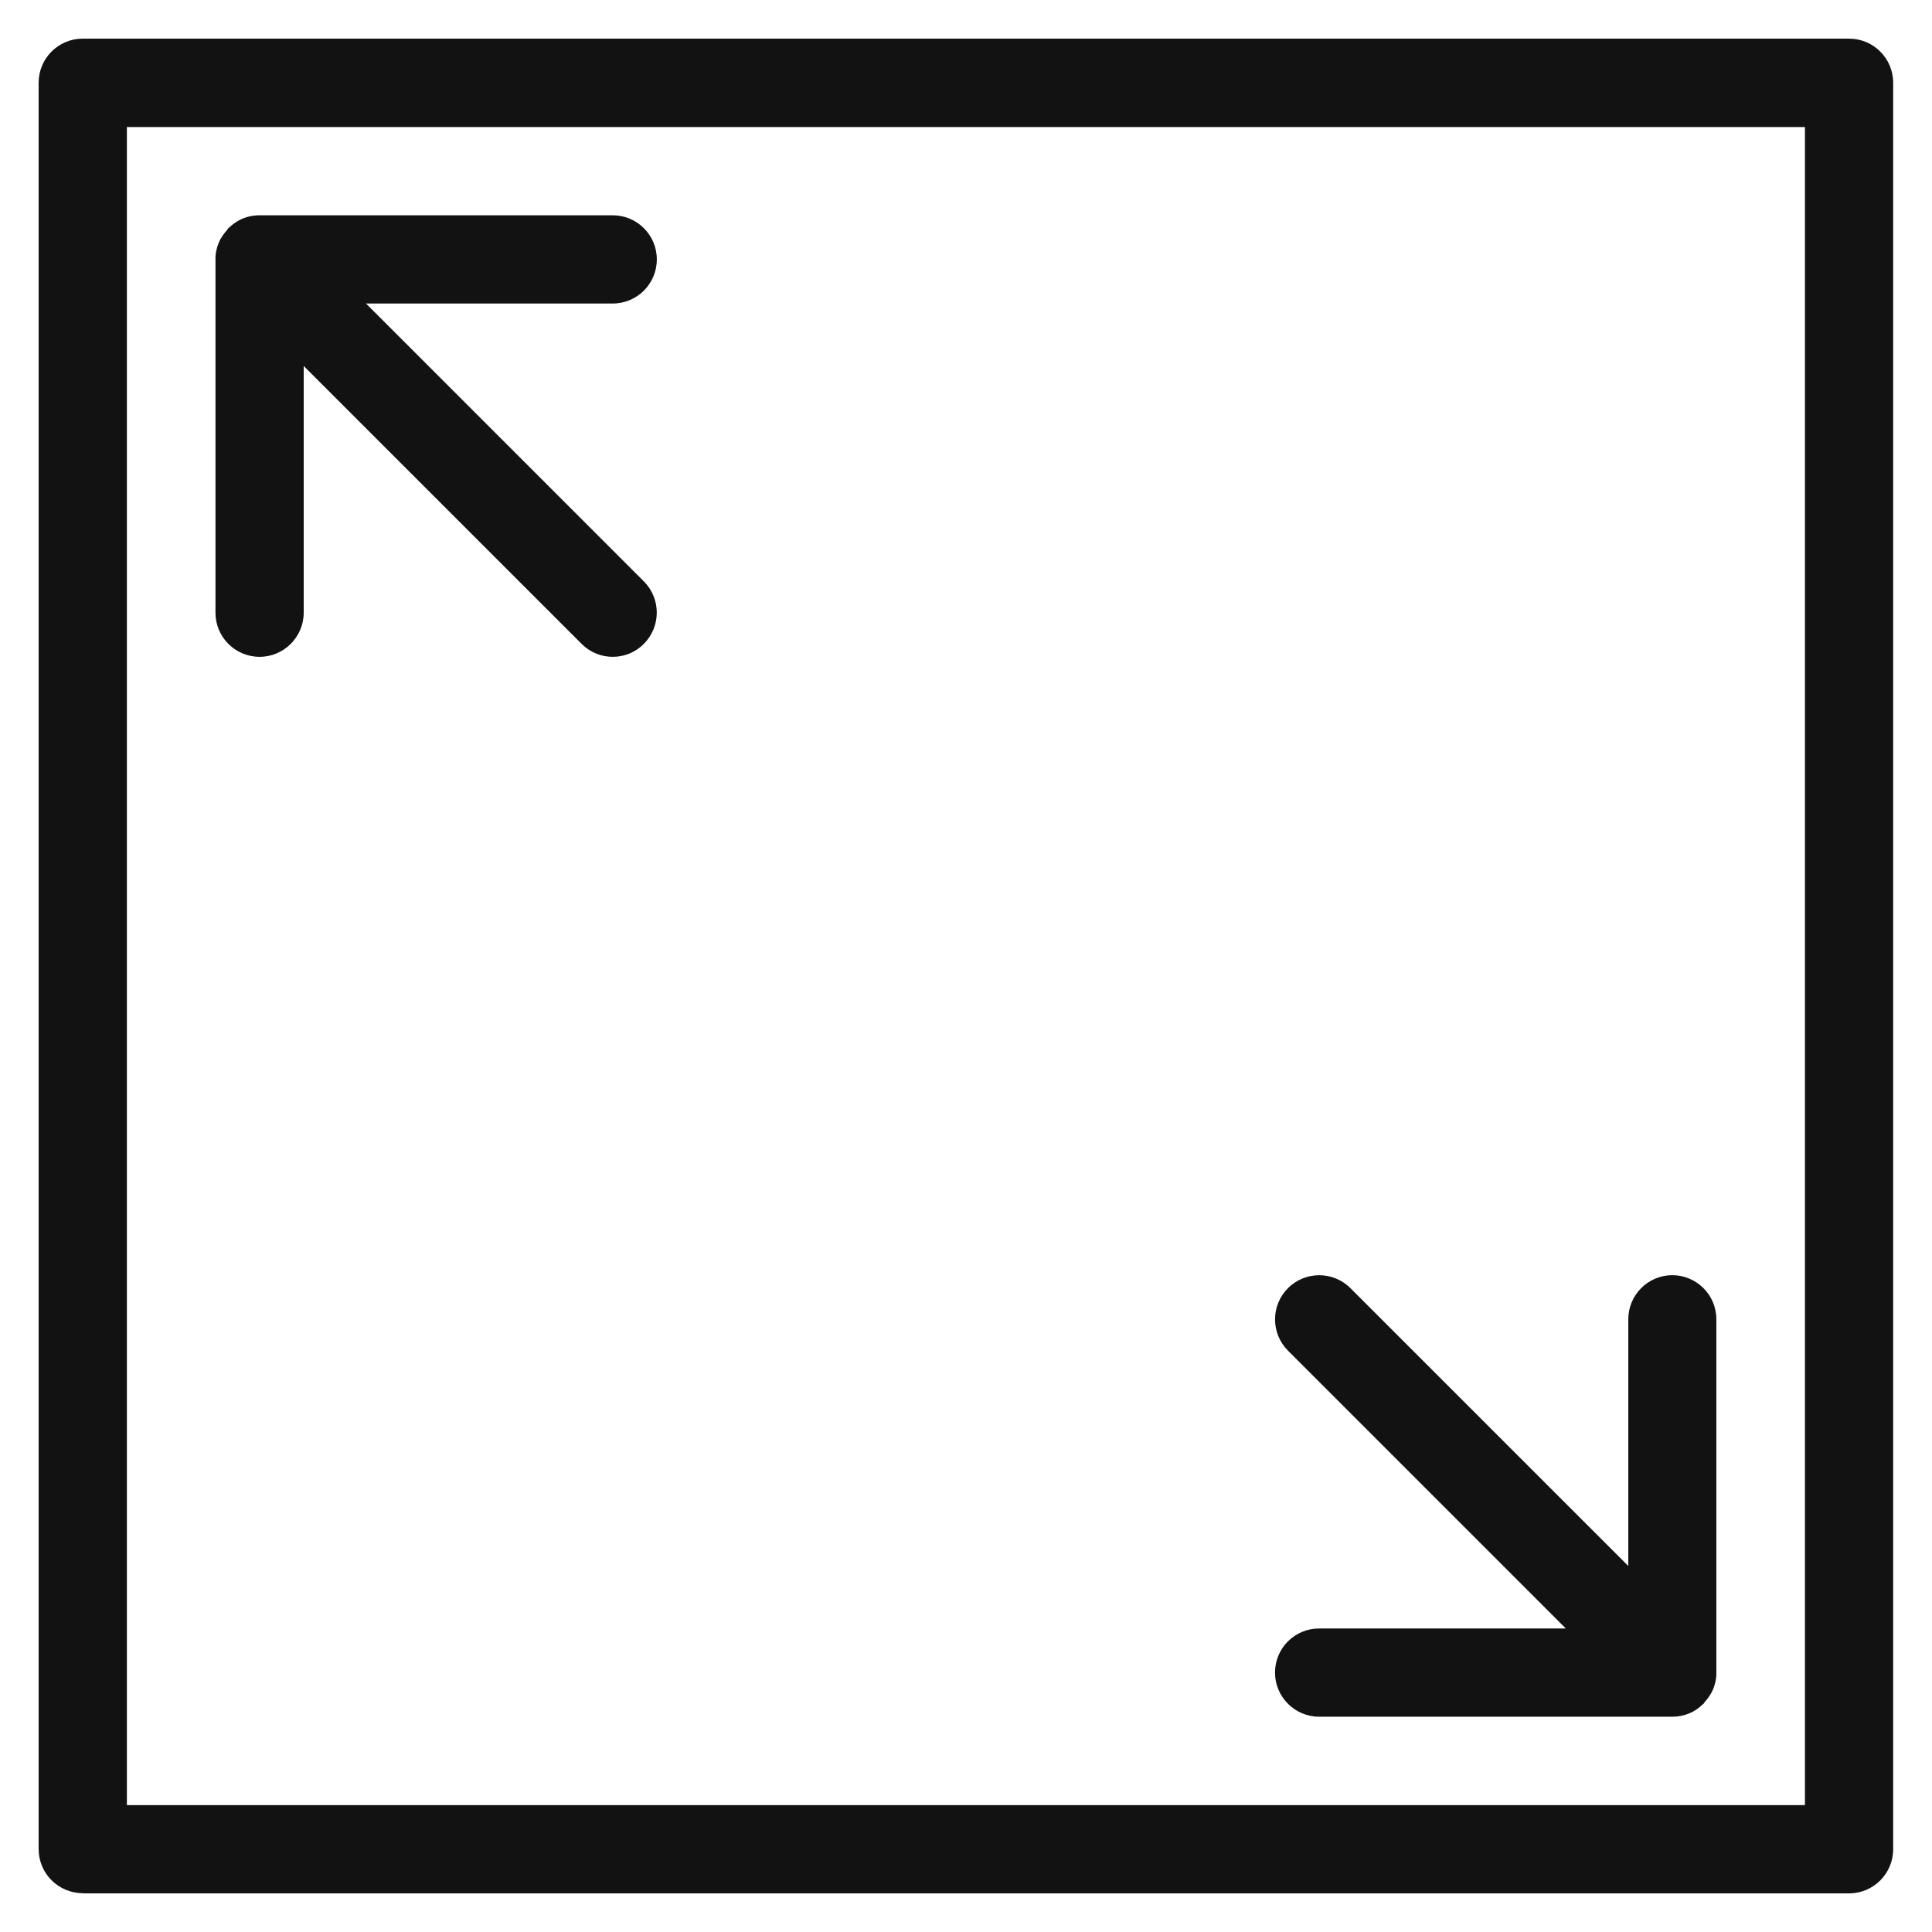 <?xml version="1.0" encoding="UTF-8"?> <svg xmlns="http://www.w3.org/2000/svg" width="100" height="100" viewBox="0 0 100 100" fill="none"><path fill-rule="evenodd" clip-rule="evenodd" d="M4.283 98H95.707C96.974 98 97.99 96.973 97.99 95.716V4.283C97.99 3.017 96.964 2 95.707 2H4.283C3.017 2 2 3.027 2 4.283V95.707C2 96.973 3.026 97.99 4.283 97.99V98ZM6.567 6.576H93.424V93.433H6.567V6.576ZM33.997 13.427C33.997 12.16 32.97 11.143 31.714 11.143H13.427C13.306 11.143 13.186 11.153 13.068 11.171C13.018 11.179 12.968 11.189 12.919 11.2C12.838 11.219 12.757 11.242 12.678 11.269C12.636 11.283 12.595 11.299 12.554 11.316C12.295 11.422 12.065 11.585 11.863 11.777C11.854 11.785 11.846 11.79 11.838 11.794C11.829 11.799 11.82 11.804 11.815 11.815C11.786 11.844 11.777 11.873 11.757 11.901C11.68 11.987 11.607 12.076 11.541 12.171C11.458 12.289 11.384 12.415 11.326 12.554C11.211 12.832 11.143 13.139 11.153 13.436V31.713C11.153 32.98 12.179 33.997 13.436 33.997C14.693 33.997 15.72 32.97 15.72 31.713V18.943L30.102 33.325C30.329 33.553 30.589 33.722 30.866 33.834C31.137 33.943 31.424 33.997 31.714 33.997C32.299 33.997 32.884 33.776 33.325 33.325C34.218 32.433 34.218 30.984 33.325 30.092L18.944 15.71H31.714C32.98 15.71 33.997 14.684 33.997 13.427ZM84.28 68.286C84.28 67.032 85.294 66.006 86.558 66.003C87.813 66.006 88.838 67.022 88.838 68.286V86.564C88.843 86.731 88.824 86.901 88.786 87.067C88.757 87.197 88.715 87.324 88.665 87.446C88.559 87.696 88.406 87.907 88.233 88.099C88.227 88.108 88.222 88.118 88.216 88.127C88.206 88.147 88.195 88.166 88.176 88.185C88.17 88.196 88.162 88.2 88.152 88.206C88.144 88.21 88.136 88.215 88.127 88.223C87.926 88.415 87.696 88.578 87.437 88.684C87.159 88.799 86.861 88.857 86.564 88.857H68.277C67.02 88.857 65.994 87.83 65.994 86.573C65.994 85.316 67.011 84.29 68.277 84.29H81.047L66.665 69.908C65.773 69.016 65.773 67.567 66.665 66.675C67.558 65.782 69.007 65.782 69.898 66.675L84.28 81.056V68.286ZM86.558 66.003C86.56 66.003 86.562 66.003 86.564 66.003H86.554C86.556 66.003 86.556 66.003 86.558 66.003Z" fill="#121212"></path></svg> 
